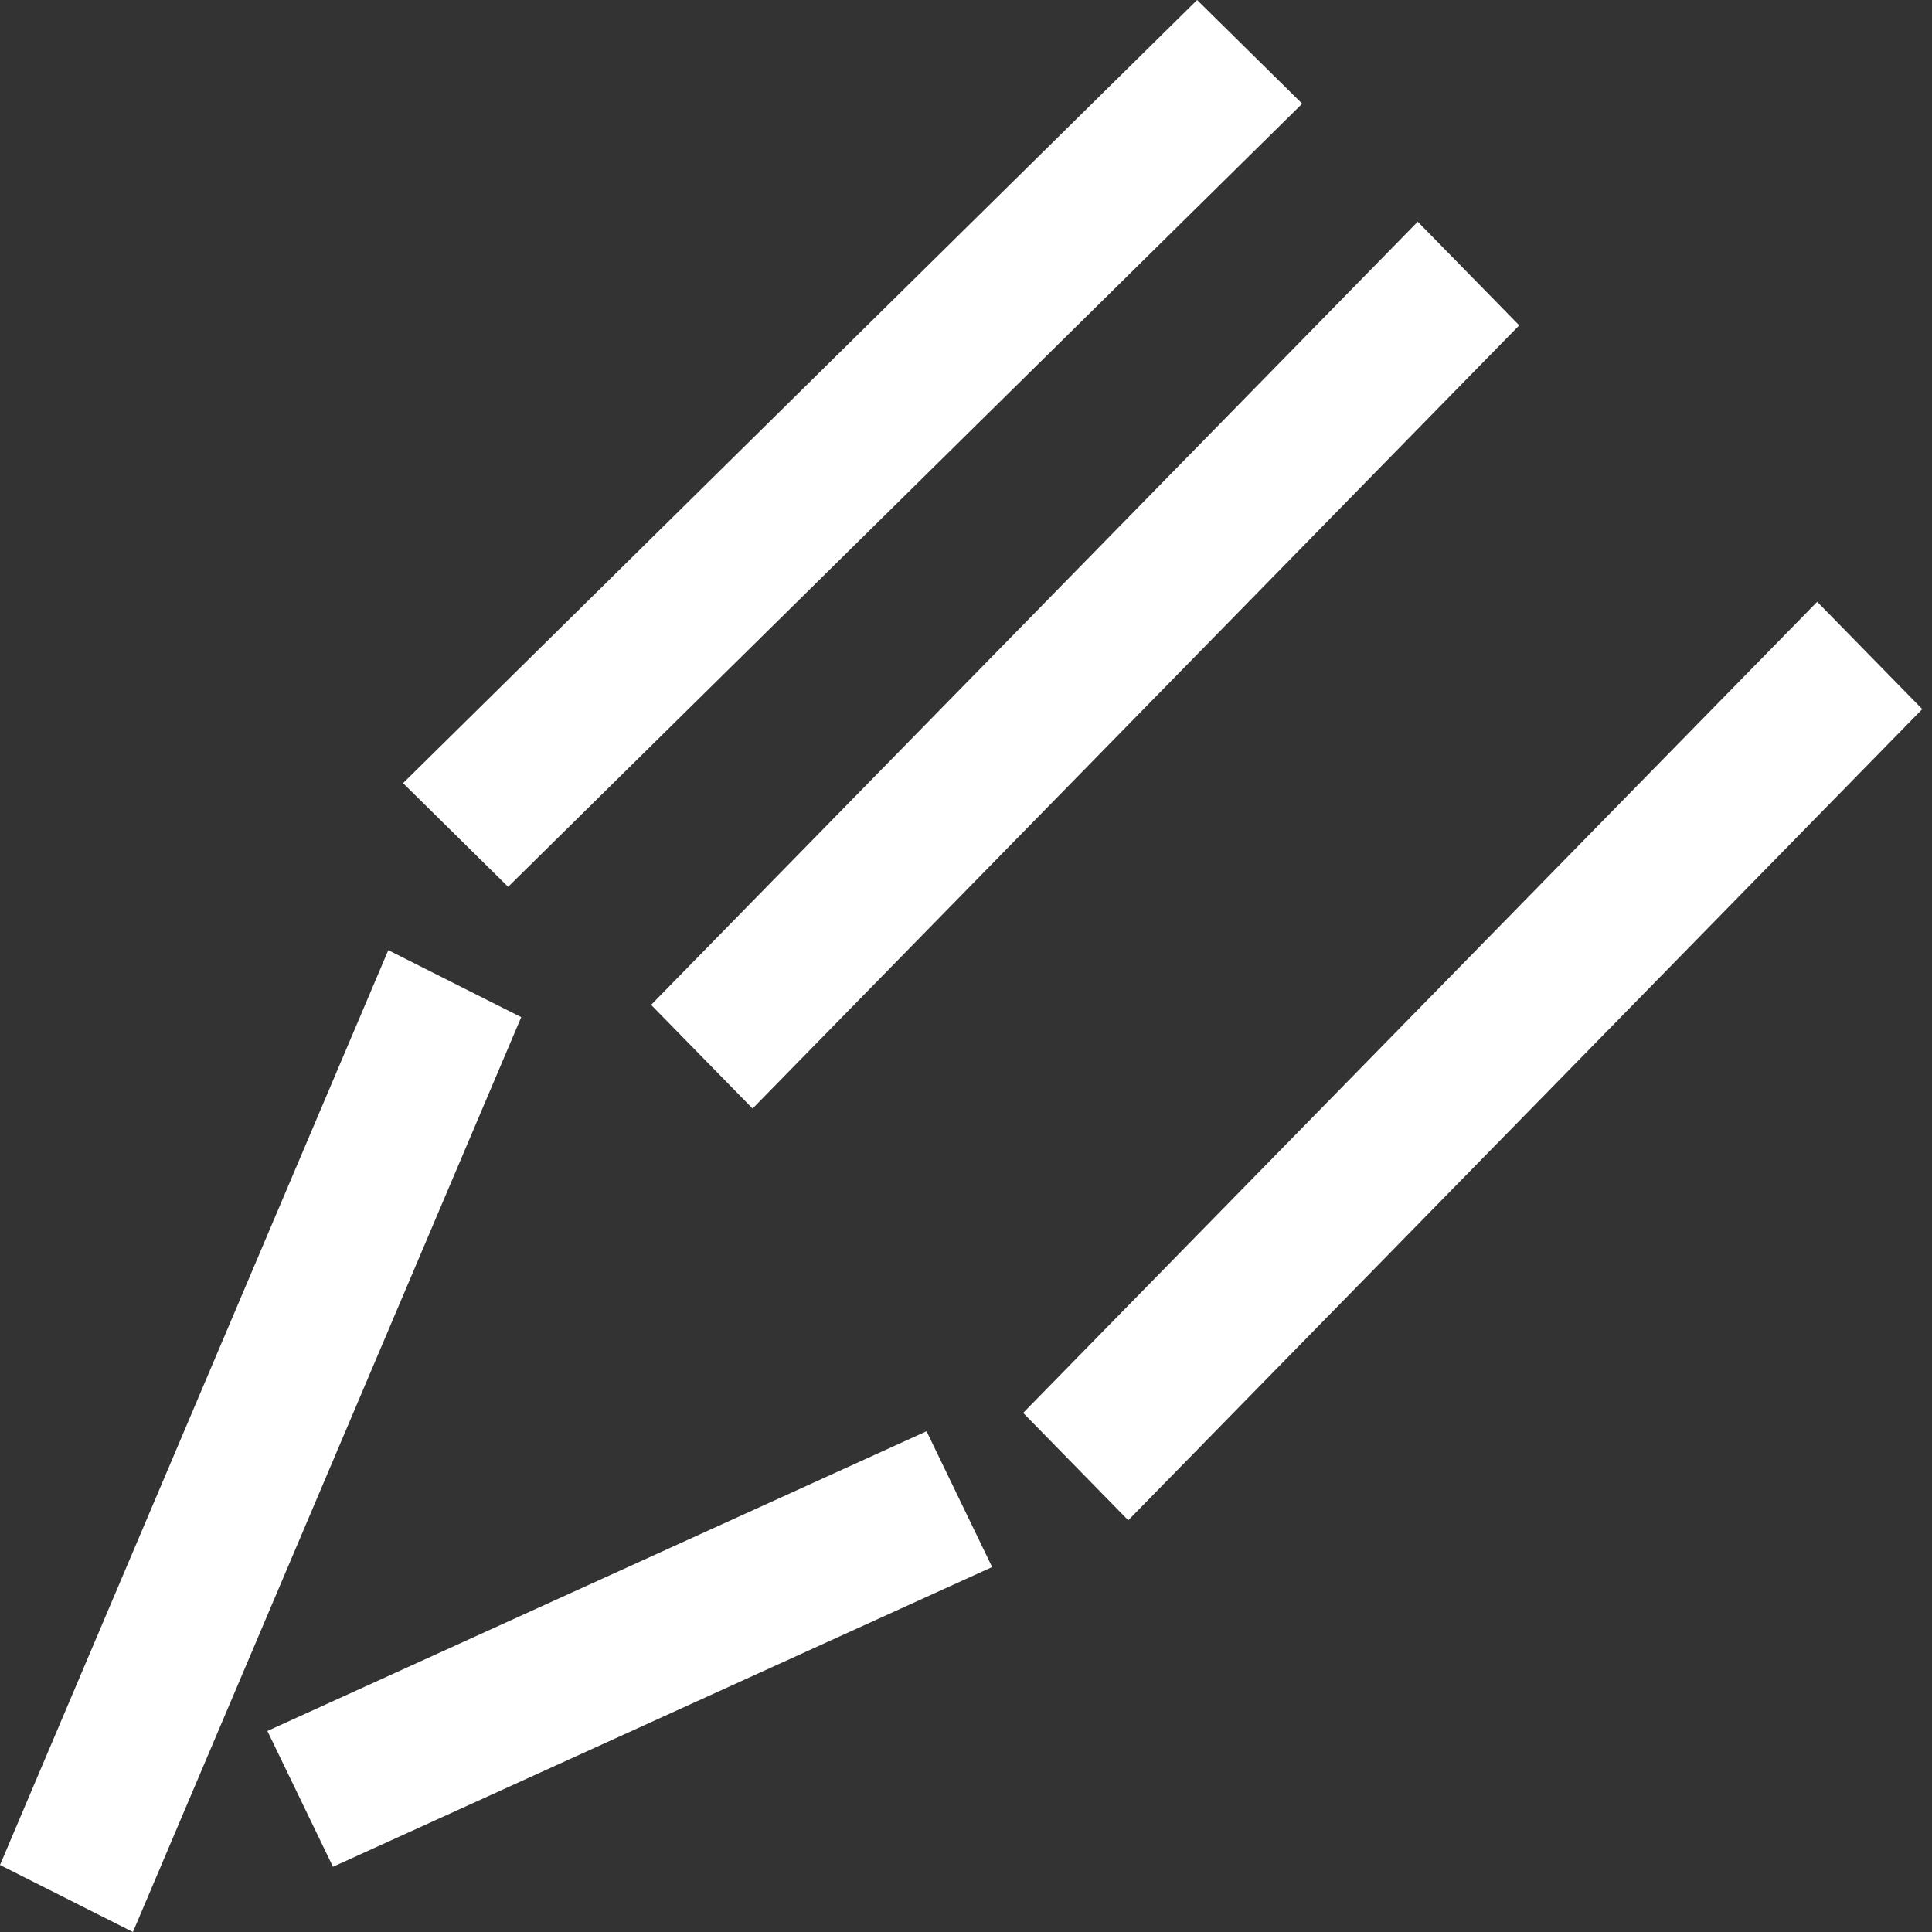 <svg xmlns="http://www.w3.org/2000/svg" width="106" height="106" viewBox="0 0 106 106" fill="none"><rect x="0" y="0" width="106" height="106" fill="#333333" stroke="none"/><path d="M27.879 48.656L22.114 42.968L65.68 0L71.445 5.688L27.879 48.656Z" fill="white"></path><path d="M41.291 60.82L35.723 55.132L77.786 12.164L83.353 17.851L41.291 60.82Z" fill="white"></path><path d="M99.701 33.017L105.467 38.907L61.902 83.41L56.136 77.519L99.701 33.017Z" fill="white"></path><path d="M7.293 106L0 102.324L21.304 52.131L28.597 55.807L7.293 106ZM54.434 85.977L18.269 102.422L14.67 94.971L50.836 78.526L54.434 85.977Z" fill="white"></path></svg>